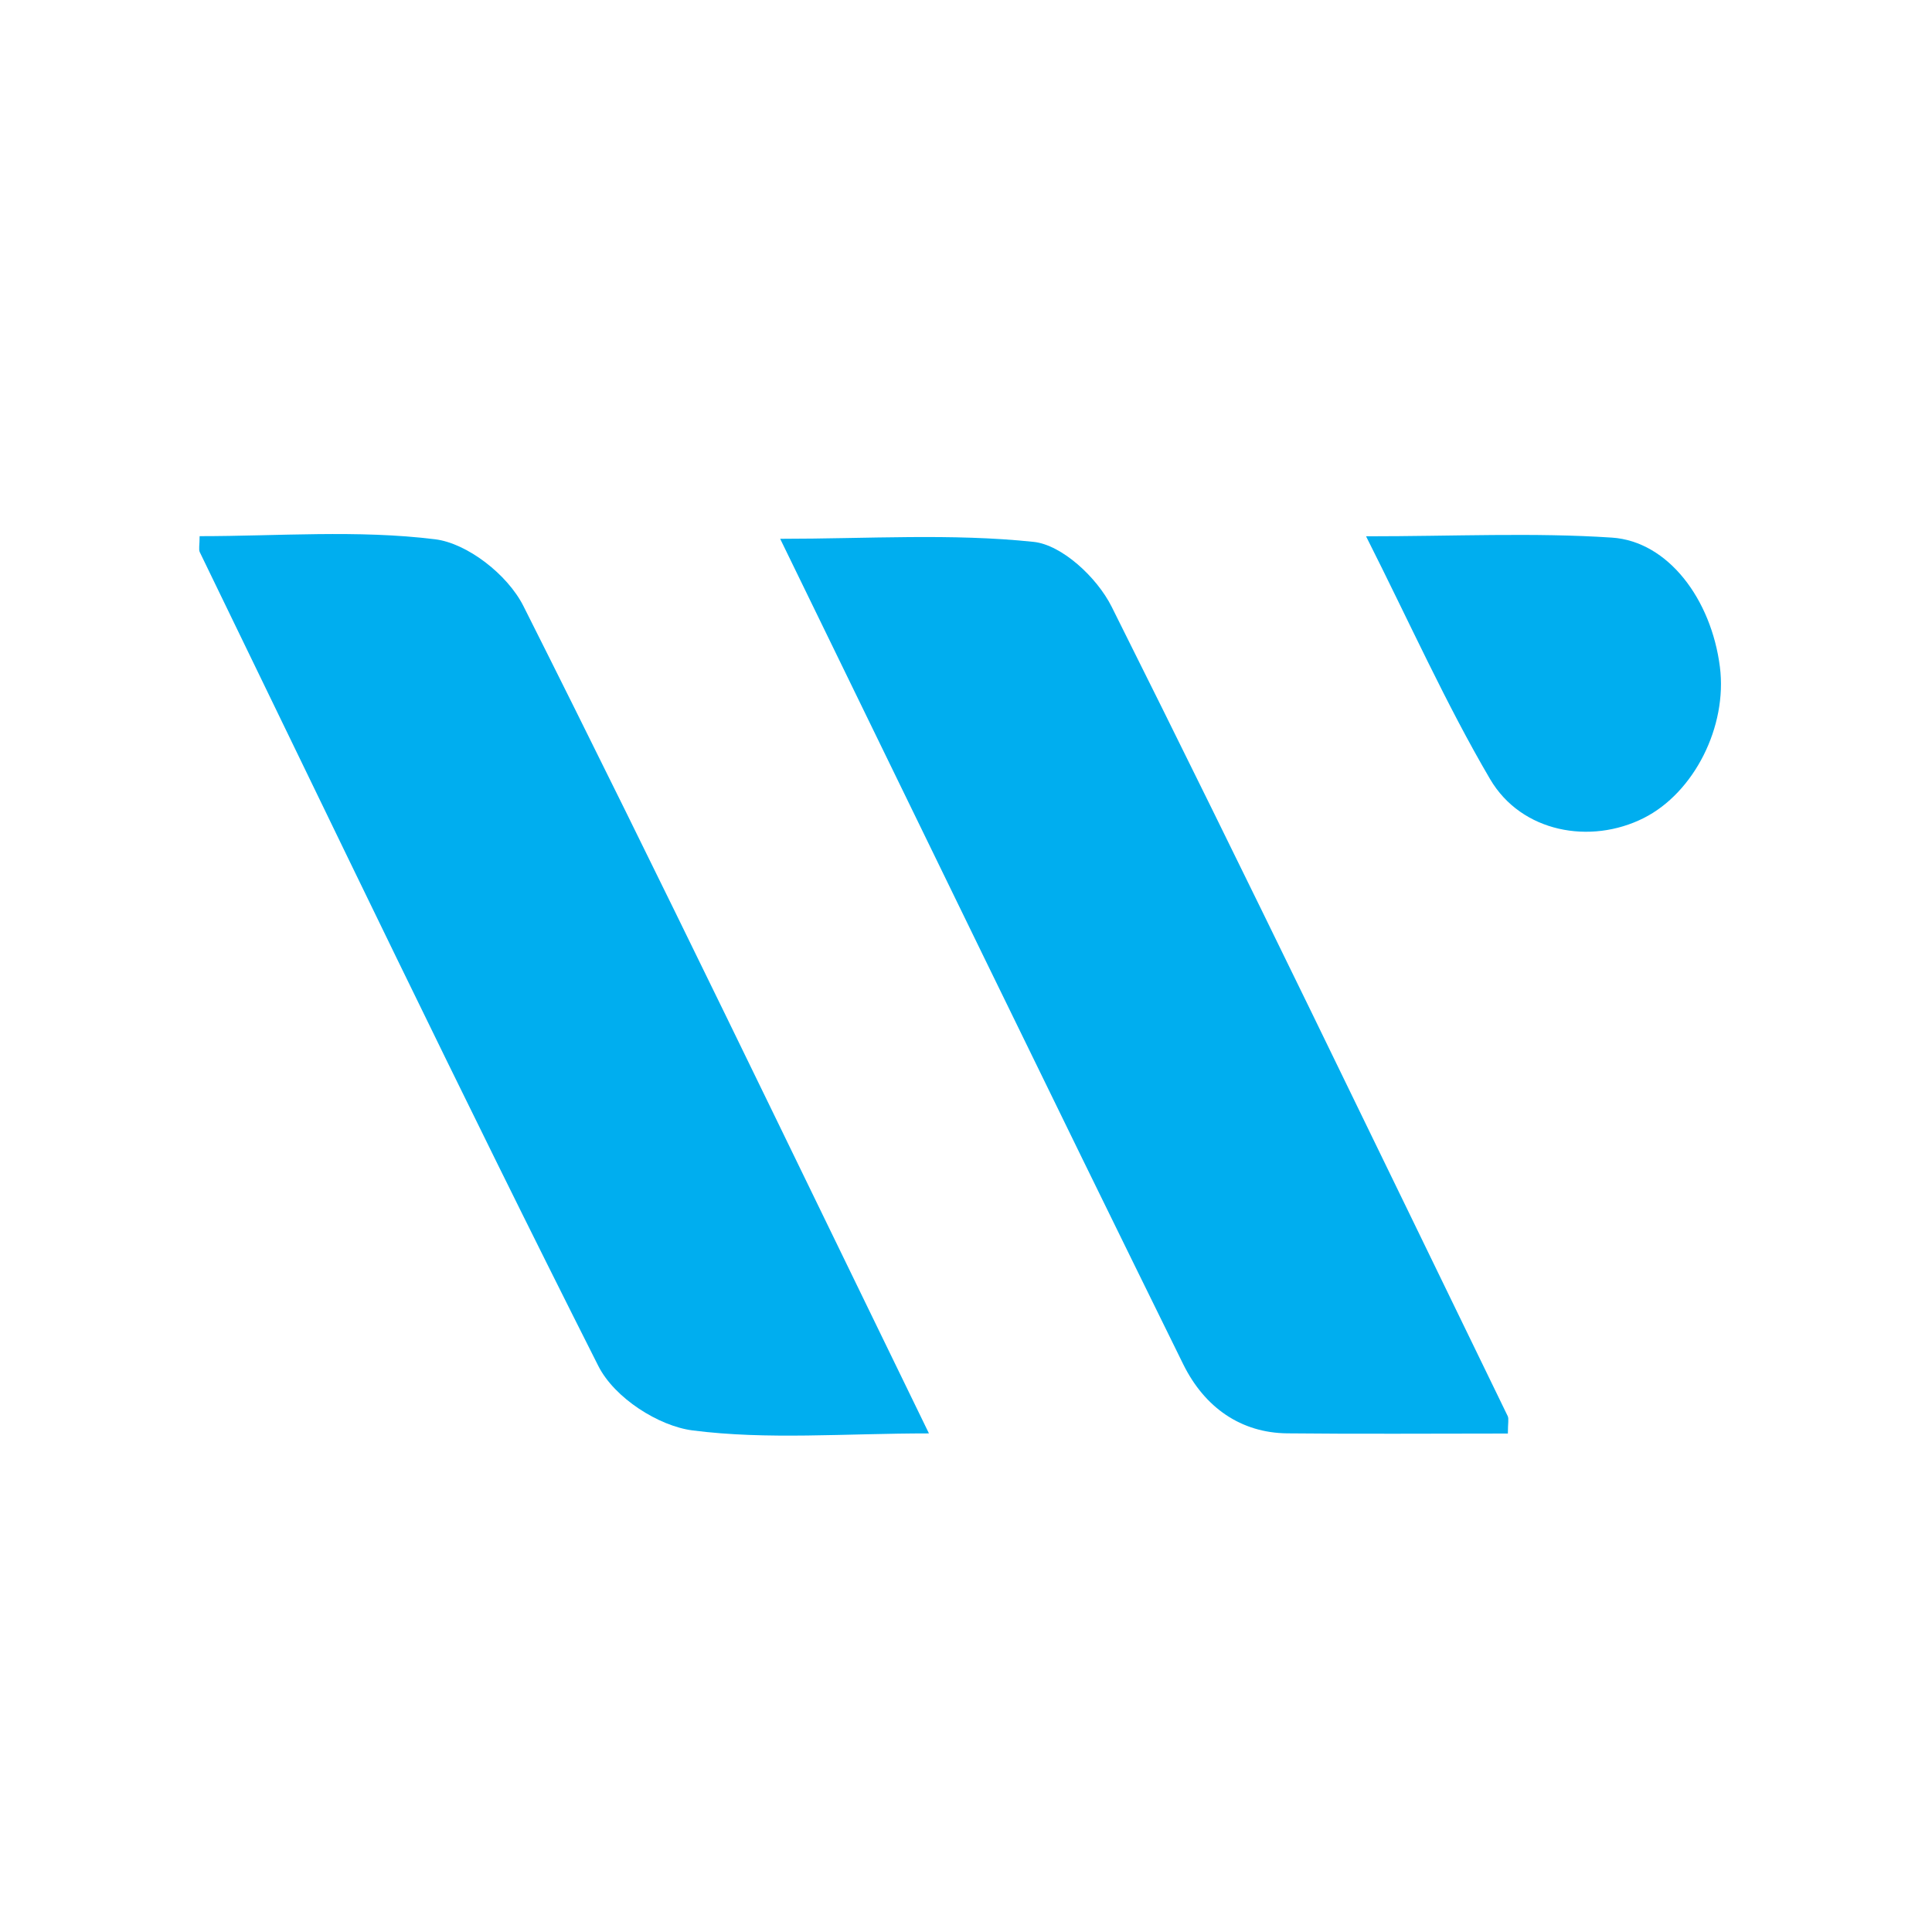 <?xml version="1.0" encoding="UTF-8"?>
<svg id="Layer_1" xmlns="http://www.w3.org/2000/svg" viewBox="0 0 975 975">
  <path d="M760.96,723.45c-37.86,0-74.62.29-111.38-.1-23.22-.25-41.64-12.9-52.49-34.94-67.71-137.45-134.6-275.42-203.37-416.5,44.4,0,86.44-2.81,127.9,1.55,14.17,1.49,31.91,17.78,39.41,32.78,67.73,135.43,133.56,272.07,199.85,408.41.65,1.35.08,3.45.08,8.81Z" fill="#00aeef"/>
  <path d="M468.79,723.38c-42.83,0-81.47,3.34-119.29-1.51-17.06-2.19-39.36-16.29-47.55-32.52-68.62-135.89-134.51-273.53-201.13-410.7-.65-1.34-.08-3.44-.08-8.07,39.76,0,79.73-3.27,118.9,1.58,16.04,1.99,36.44,17.65,44.52,33.71,68.78,136.7,135.18,274.93,204.64,417.51Z" fill="#00aeef"/>
  <path d="M689.4,270.65c44.84,0,84.56-1.95,124.05.66,28.37,1.88,50.17,31.13,54.51,65.24,3.83,30.08-12.99,63.46-38.45,76.29-26.83,13.52-61.69,7.32-77.51-19.63-22.22-37.84-40.45-78.64-62.6-122.55Z" fill="#00aeef"/>
</svg>
